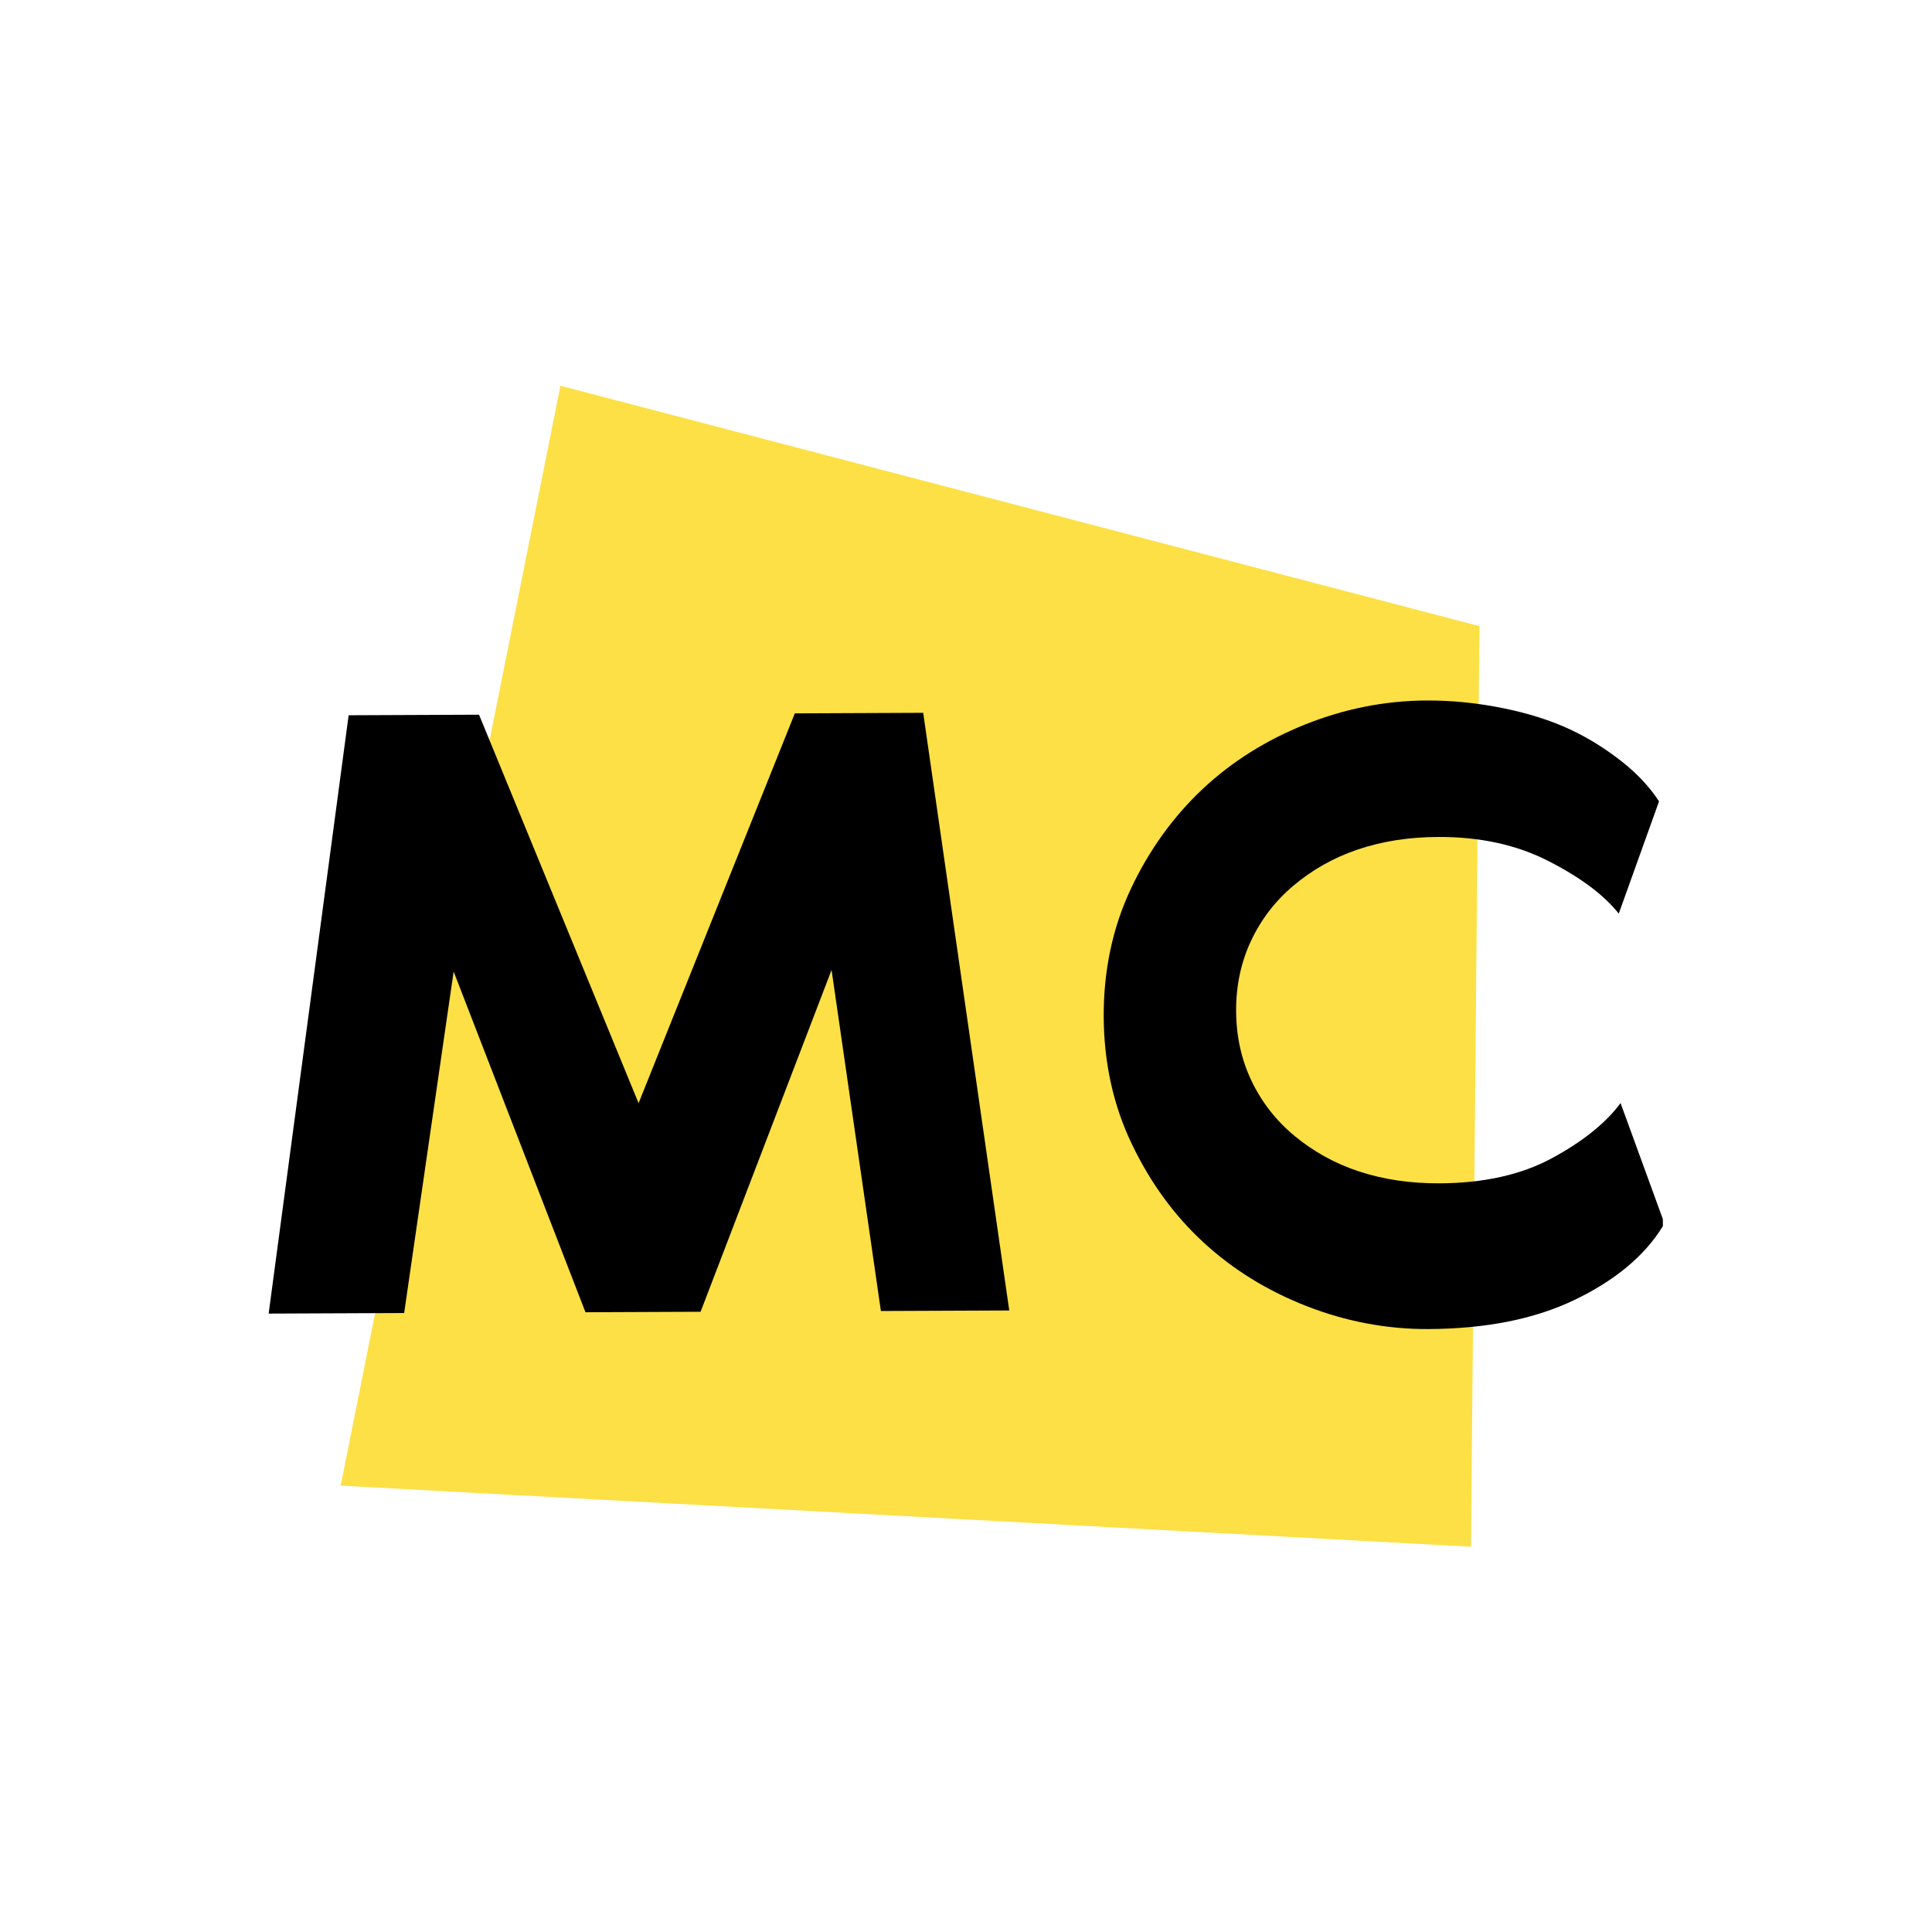 <?xml version="1.0" encoding="UTF-8" standalone="no"?> <svg xmlns:dc="http://purl.org/dc/elements/1.1/" xmlns:cc="http://creativecommons.org/ns#" xmlns:rdf="http://www.w3.org/1999/02/22-rdf-syntax-ns#" xmlns:svg="http://www.w3.org/2000/svg" xmlns="http://www.w3.org/2000/svg" viewBox="0 0 533.333 533.333" height="533.333" width="533.333" xml:space="preserve" id="svg2" version="1.1"><defs id="defs6"><clipPath id="clipPath26"><path id="path24" d="M 0,400 H 400 V 0 H 0 Z"></path></clipPath></defs><g transform="matrix(1.333,0,0,-1.333,0,533.333)" id="g10"><g transform="translate(116.062,320.213)" id="g12"><path id="path14" style="fill:#fce045;fill-opacity:1;fill-rule:nonzero;stroke:none" d="m 0,0 -45.512,-227.773 234.079,-12.654 1.747,190.643 z"></path></g><g transform="translate(191.186,252.481)" id="g16"><path id="path18" style="fill:#000000;fill-opacity:1;fill-rule:nonzero;stroke:none" d="m 0,0 17.822,-123.766 -26.582,-0.111 -10.214,70.631 -27.125,-70.789 -23.84,-0.101 -27.303,70.558 -10.249,-70.719 -28.06,-0.118 16.565,123.91 27.004,0.115 33.04,-80.451 32.358,80.728 z"></path></g><g id="g20"><g clip-path="url(#clipPath26)" id="g22"><g transform="translate(344.365,146.169)" id="g28"><path id="path30" style="fill:#000000;fill-opacity:1;fill-rule:nonzero;stroke:none" d="m 0,0 c -3.772,-6.135 -9.868,-11.224 -18.292,-15.268 -8.419,-4.044 -18.539,-5.986 -30.353,-6.036 -8.648,-0.037 -17.095,1.613 -25.123,4.744 -8.031,3.132 -15.222,7.532 -21.366,13.202 -6.141,5.669 -11.023,12.401 -14.853,20.399 -3.832,8.001 -5.768,16.854 -5.81,26.349 -0.039,9.493 1.821,18.361 5.585,26.394 3.764,8.034 8.797,15.016 14.891,20.739 6.093,5.721 13.248,10.183 21.252,13.38 8.002,3.2 16.433,4.924 25.084,4.961 5.696,0.023 10.974,-0.587 16.04,-1.621 5.068,-1.032 9.716,-2.491 13.733,-4.374 4.015,-1.881 7.612,-4.186 10.786,-6.703 3.177,-2.518 5.719,-5.249 7.631,-8.195 L -9.136,64.729 c -3.181,3.994 -8.049,7.56 -14.602,10.908 -6.556,3.347 -14.156,5.004 -22.806,4.967 C -52.663,80.577 -58.145,79.709 -63.2,78 c -5.057,-1.708 -9.476,-4.261 -13.259,-7.439 -3.784,-3.181 -6.722,-6.99 -8.813,-11.432 -2.091,-4.438 -3.125,-9.295 -3.103,-14.569 0.023,-5.274 1.099,-10.122 3.227,-14.544 2.128,-4.421 5.098,-8.206 8.91,-11.354 3.809,-3.15 8.248,-5.661 13.321,-7.328 5.069,-1.666 10.56,-2.486 16.676,-2.459 9.073,0.037 16.87,1.759 23.186,5.16 6.315,3.402 11.15,7.221 14.298,11.452 L -0.006,1.475 Z"></path></g></g></g></g></svg> 